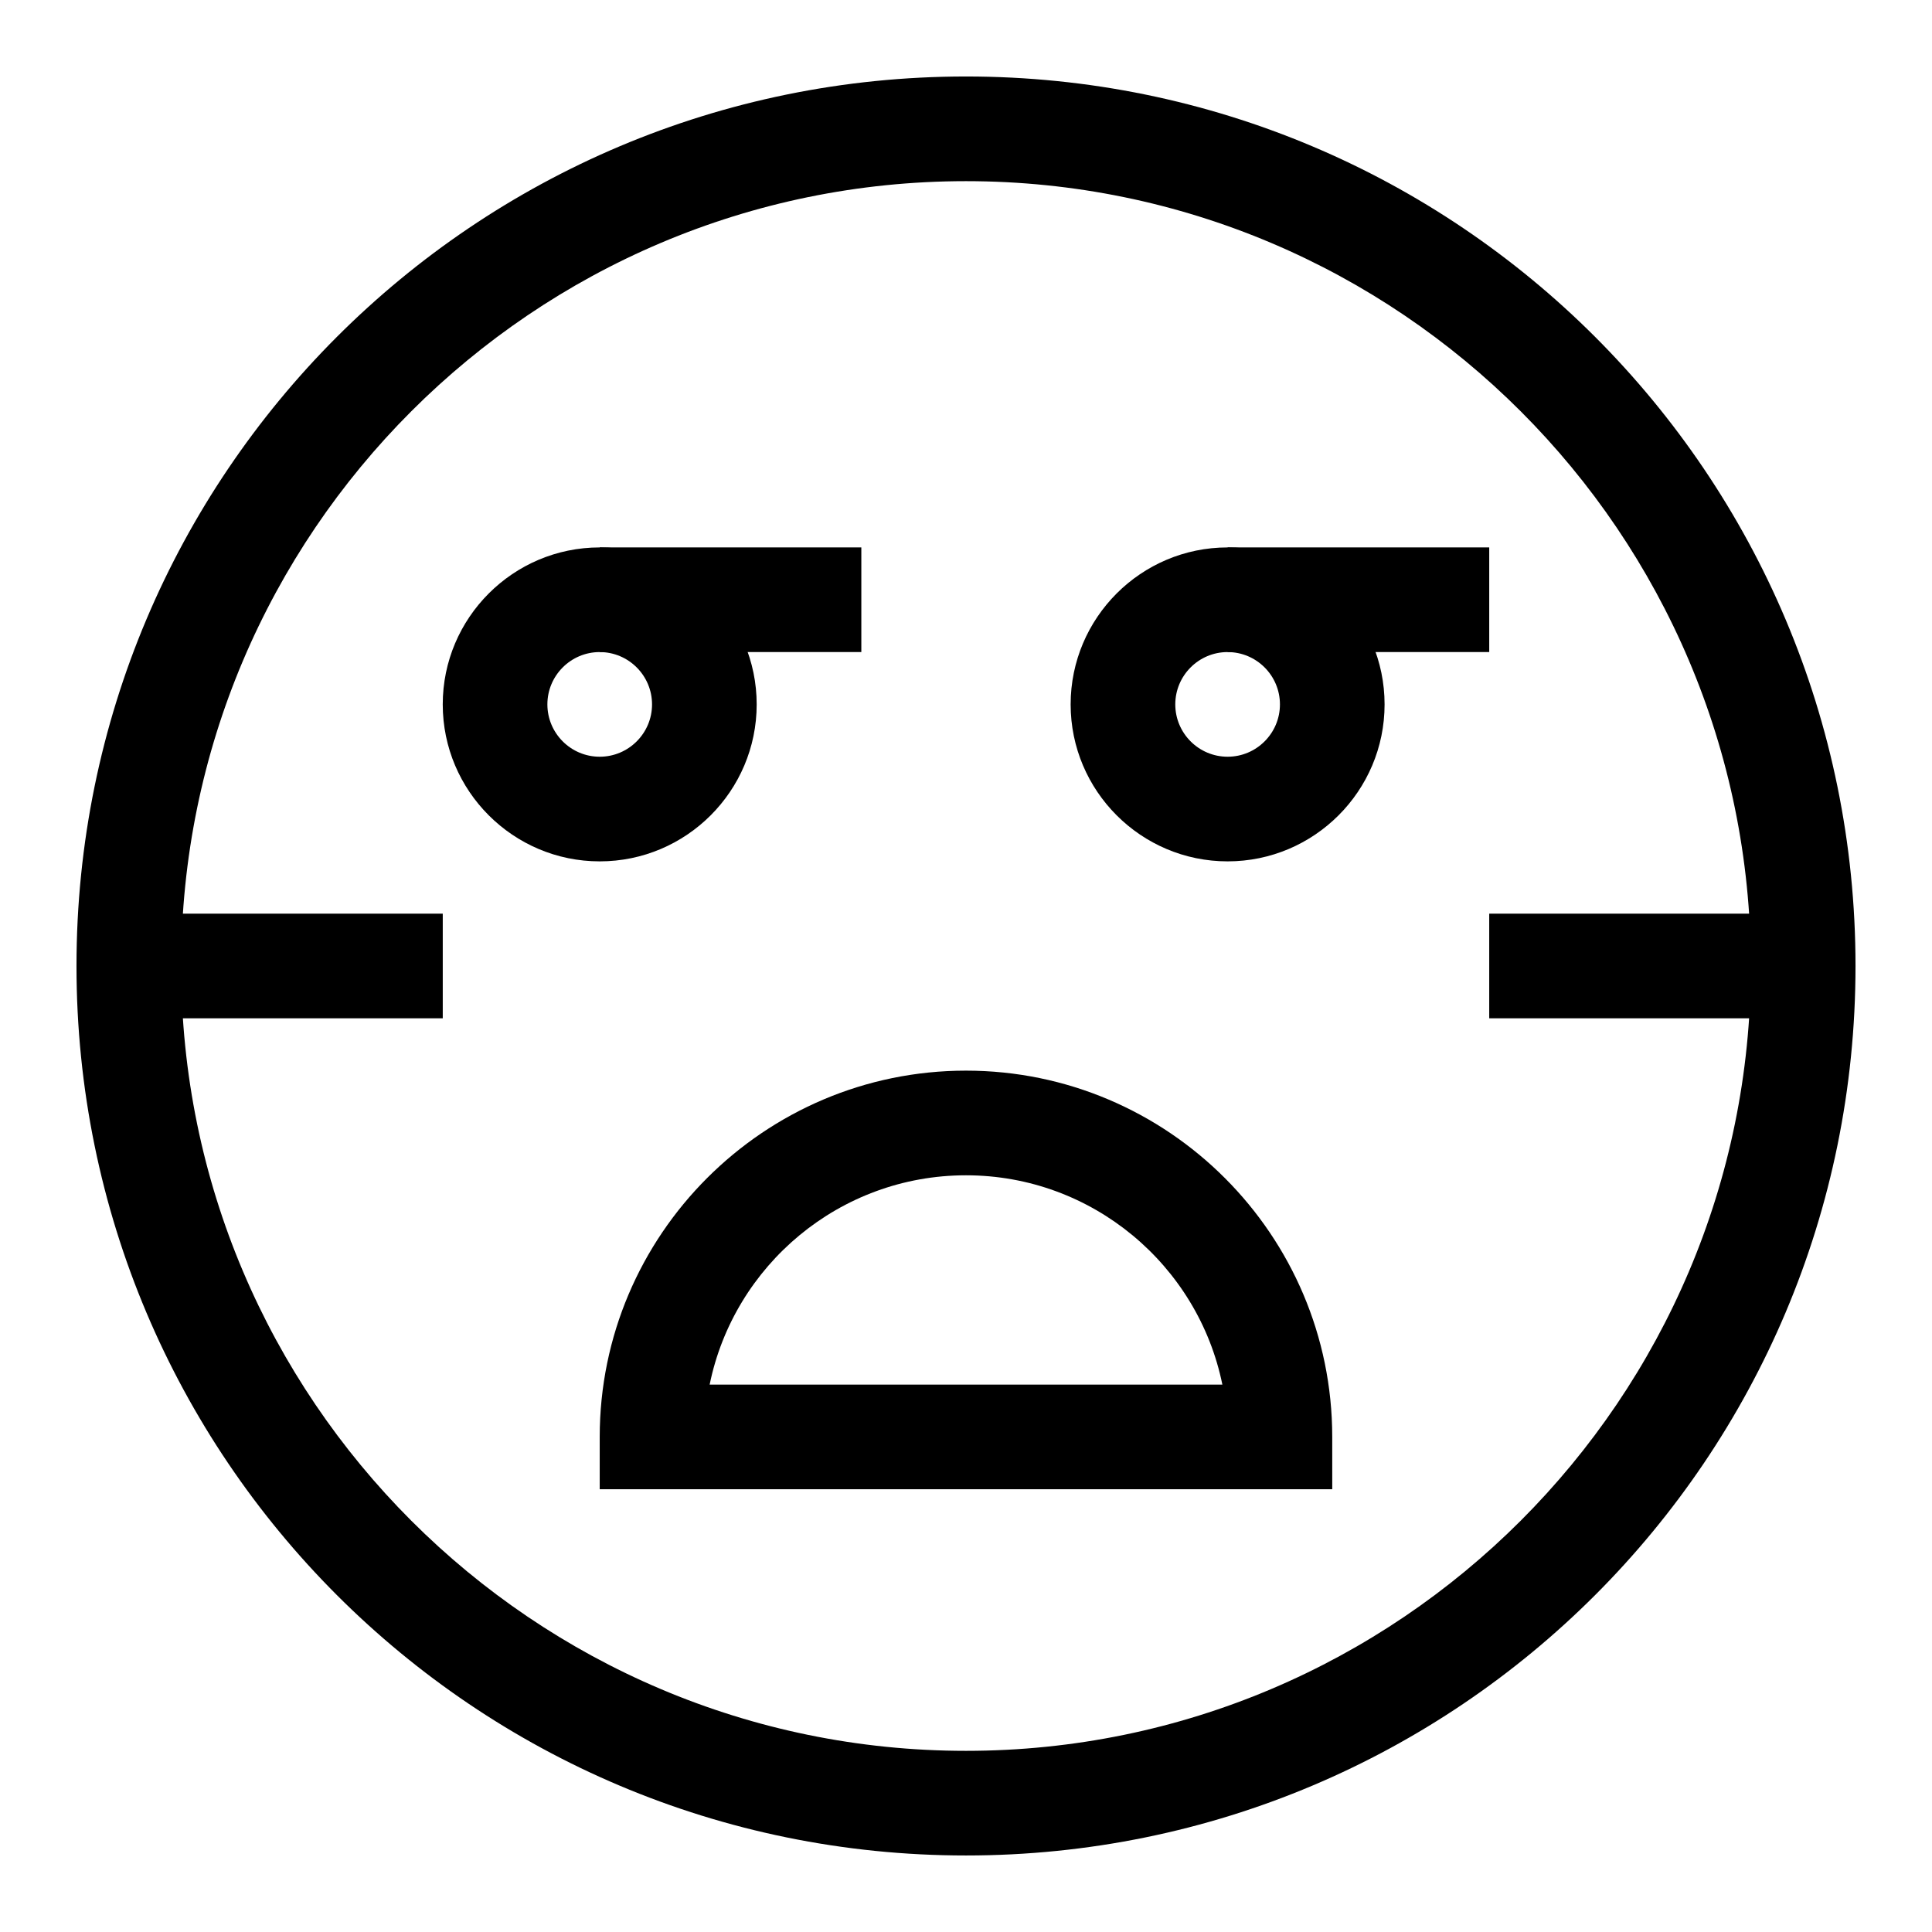 <?xml version="1.0" encoding="UTF-8"?>
<!-- Uploaded to: ICON Repo, www.svgrepo.com, Generator: ICON Repo Mixer Tools -->
<svg fill="#000000" width="800px" height="800px" version="1.1" viewBox="144 144 512 512" xmlns="http://www.w3.org/2000/svg">
 <g>
  <path d="m400 635.72c-130.28 0-235.73-105.43-235.73-235.72 0-130.28 105.43-235.73 235.73-235.73 130.28 0 235.73 105.43 235.73 235.73-0.004 130.28-105.43 235.72-235.73 235.72zm0-443.71c-114.69 0-207.99 93.305-207.99 207.99s93.305 207.99 207.99 207.99 207.99-93.305 207.99-207.99-93.305-207.99-207.99-207.99z"/>
  <path d="m497.06 538.66h-194.13v-13.867c0-53.52 43.543-97.062 97.062-97.062 53.52 0 97.062 43.543 97.062 97.062zm-165-27.73h135.88c-6.441-31.605-34.457-55.465-67.938-55.465s-61.496 23.855-67.938 55.465z"/>
  <path d="m302.93 372.27c-22.938 0-41.598-18.66-41.598-41.598s18.66-41.598 41.598-41.598 41.598 18.66 41.598 41.598c0.004 22.938-18.656 41.598-41.598 41.598zm0-55.465c-7.648 0-13.867 6.219-13.867 13.867 0 7.644 6.219 13.867 13.867 13.867 7.648 0 13.867-6.219 13.867-13.867 0-7.644-6.219-13.867-13.867-13.867z"/>
  <path d="m302.93 289.07h69.332v27.73h-69.332z"/>
  <path d="m469.33 372.27c-22.938 0-41.598-18.66-41.598-41.598s18.66-41.598 41.598-41.598 41.598 18.66 41.598 41.598c0.004 22.938-18.66 41.598-41.598 41.598zm0-55.465c-7.648 0-13.867 6.219-13.867 13.867 0 7.644 6.219 13.867 13.867 13.867s13.867-6.219 13.867-13.867c0-7.644-6.219-13.867-13.867-13.867z"/>
  <path d="m469.33 289.07h69.332v27.73h-69.332z"/>
  <path d="m538.66 386.13h83.195v27.73h-83.195z"/>
  <path d="m178.14 386.13h83.195v27.73h-83.195z"/>
 </g>
</svg>